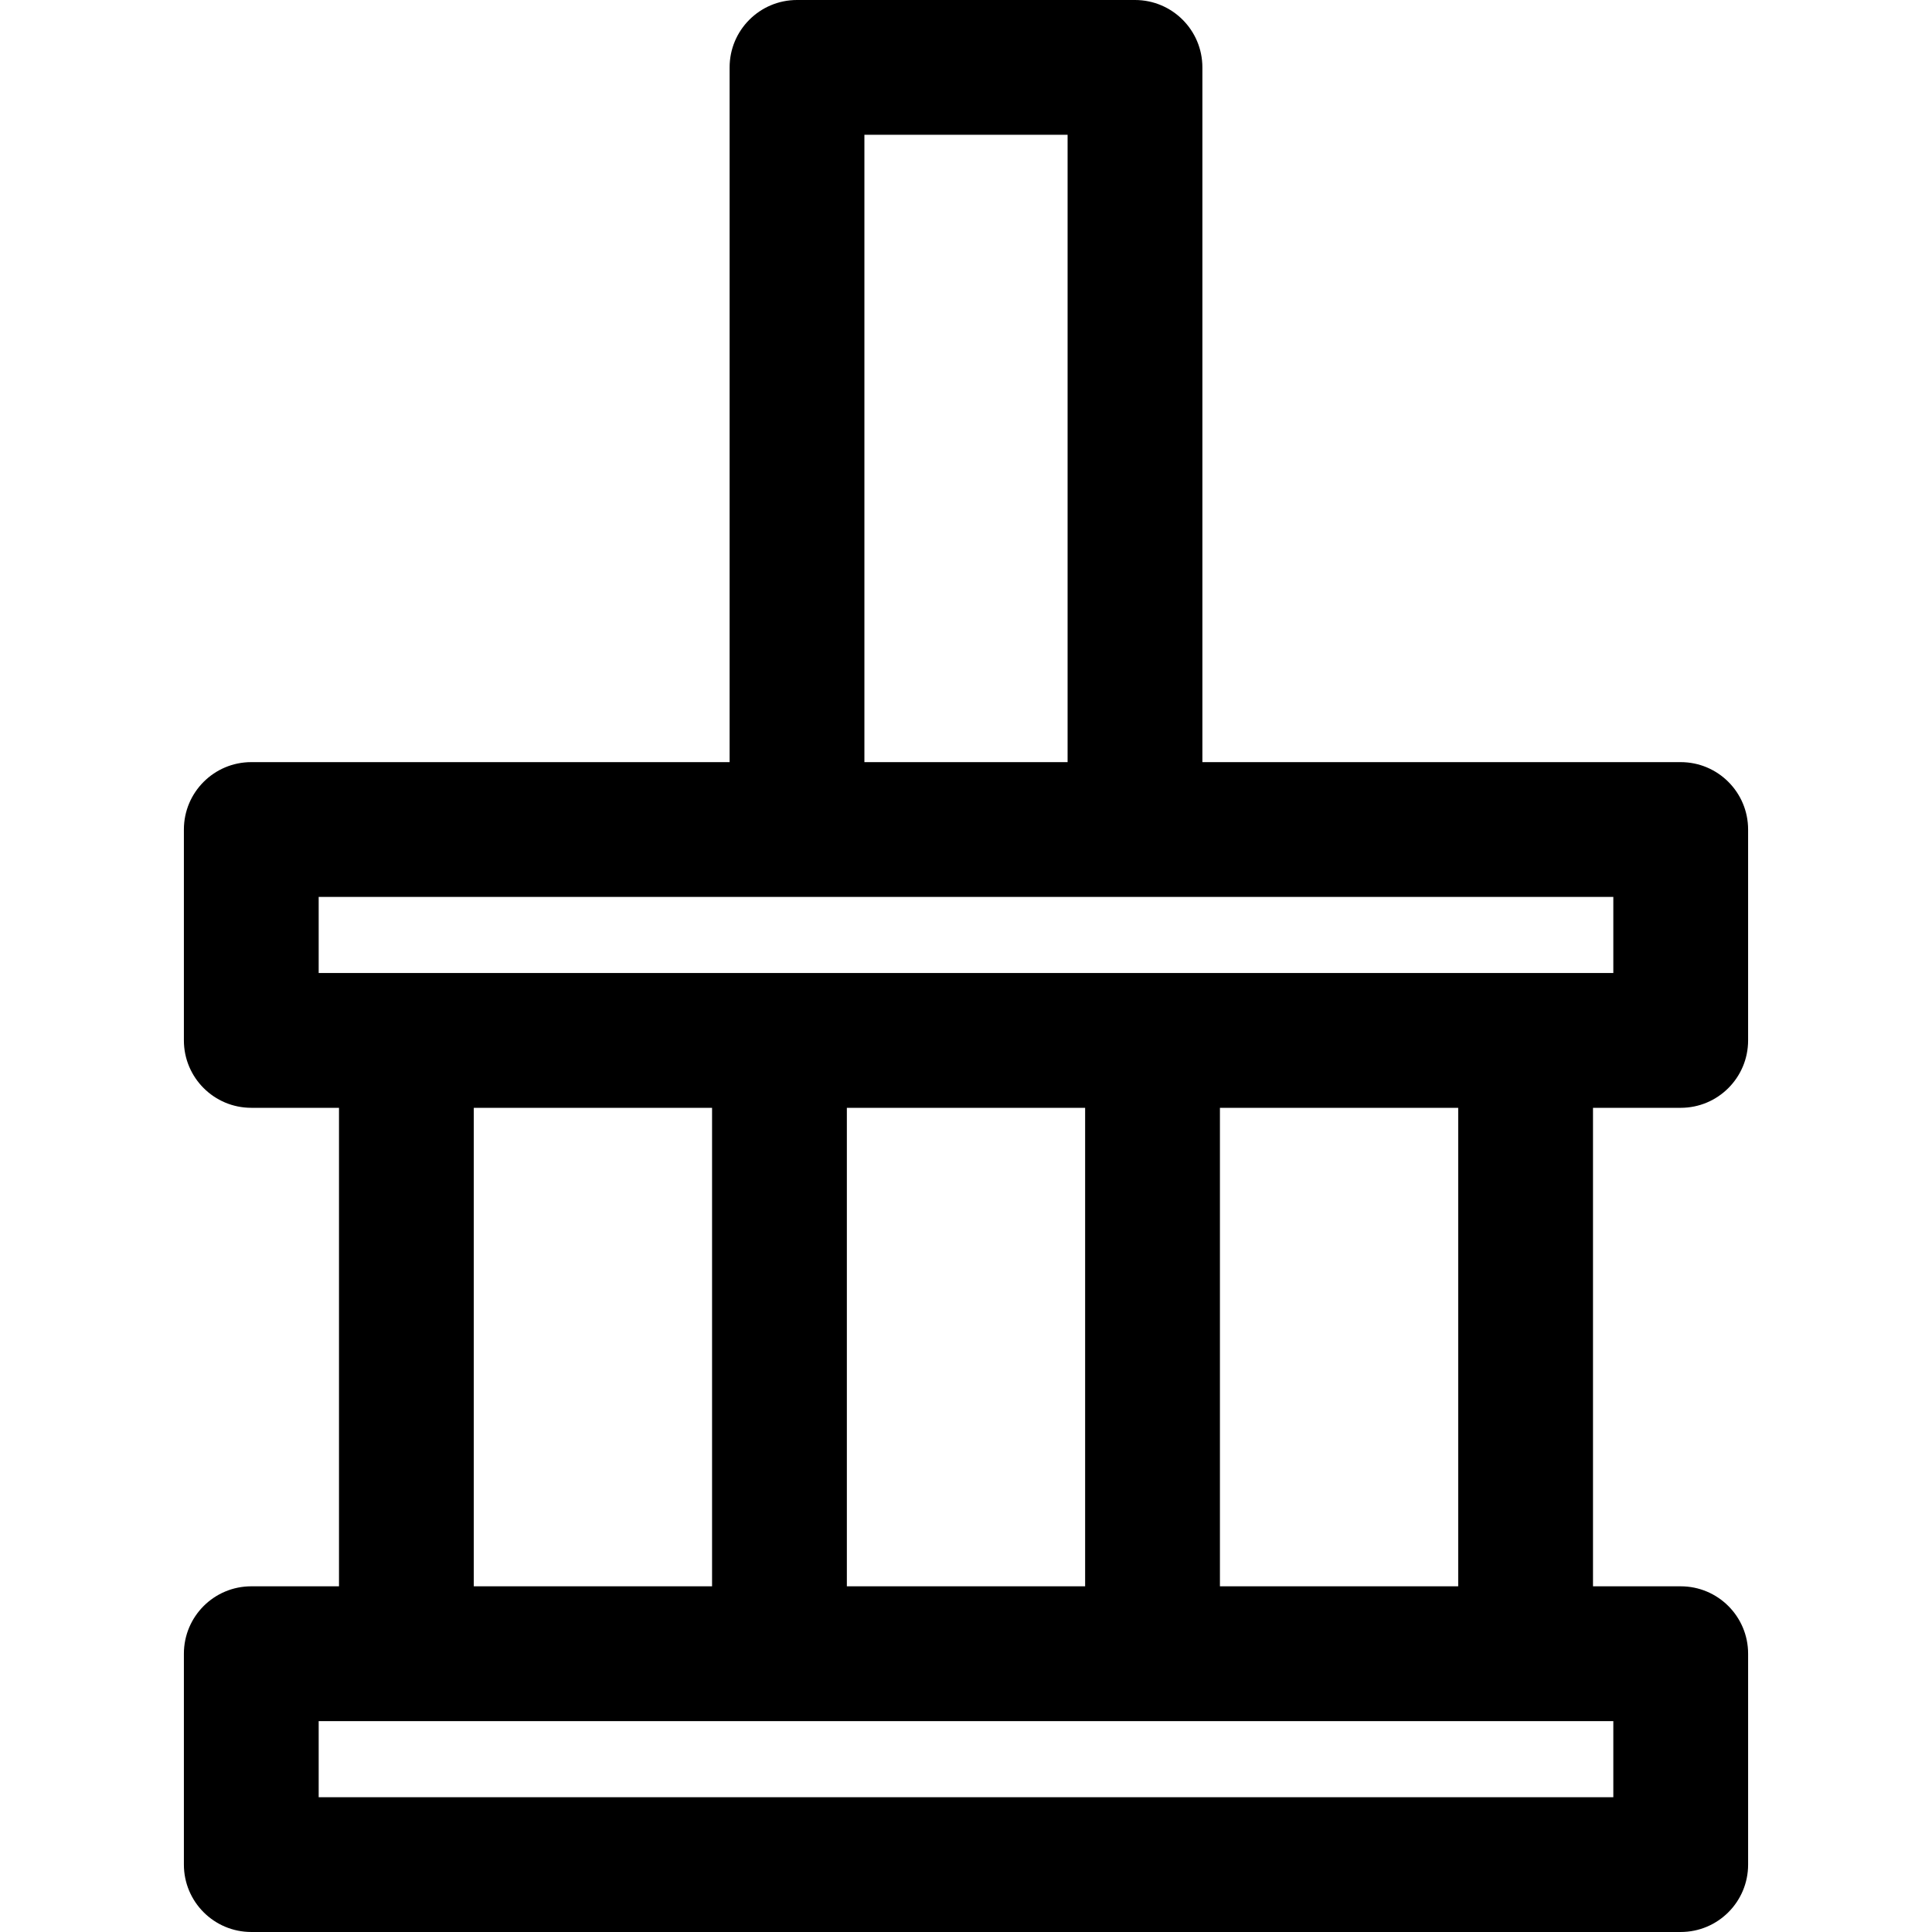 <?xml version="1.0" encoding="iso-8859-1"?>
<!-- Uploaded to: SVG Repo, www.svgrepo.com, Generator: SVG Repo Mixer Tools -->
<svg fill="#000000" height="800px" width="800px" version="1.1" id="Layer_1" xmlns="http://www.w3.org/2000/svg" xmlns:xlink="http://www.w3.org/1999/xlink" 
	 viewBox="0 0 512 512" xml:space="preserve">
<path d="M445.406,293.582c9.864,0,17.86-7.997,17.86-17.86v-55.889c0-9.864-7.997-17.86-17.86-17.86H318.644V17.86
	c0-9.864-7.997-17.86-17.86-17.86h-89.57c-9.864,0-17.86,7.997-17.86,17.86v184.112H66.593c-9.864,0-17.86,7.997-17.86,17.86v55.889
	c0,9.864,7.997,17.86,17.86,17.86h23.245v126.807H66.593c-9.864,0-17.86,7.997-17.86,17.86v55.89c0,9.864,7.997,17.86,17.86,17.86
	h378.815c9.864,0,17.86-7.997,17.86-17.86v-55.889c0-9.864-7.997-17.86-17.86-17.86h-23.246V293.582H445.406z M229.075,35.721
	h53.849v166.251h-53.849V35.721z M84.453,237.693c5.325,0,337.715,0,343.094,0v20.168c-18.078,0-327.818,0-343.094,0
	C84.453,257.861,84.453,237.693,84.453,237.693z M224.426,420.39V293.582h63.146v126.807h-63.146V420.39z M125.558,293.582h63.146
	v126.807h-63.146V293.582z M427.546,476.279H84.453v-20.168c18.078,0,327.818,0,343.094,0v20.168H427.546z M386.44,420.39h-63.146
	V293.582h63.146V420.39z"/>
</svg>